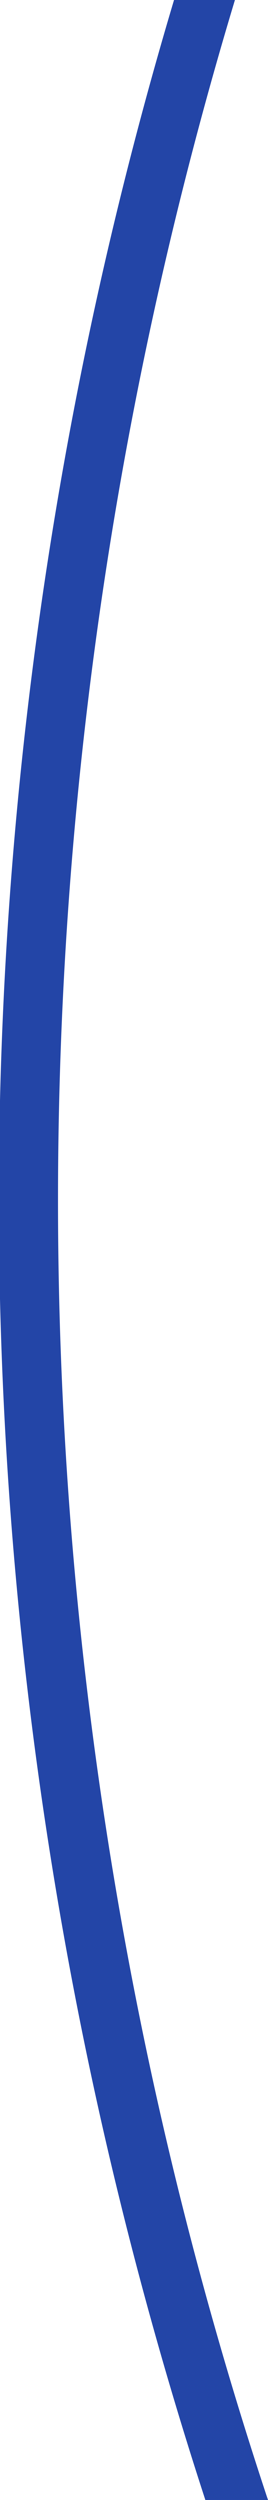 <svg id="圖層_1" data-name="圖層 1" xmlns="http://www.w3.org/2000/svg" viewBox="0 0 4.62 42.94"><defs><style>.cls-1{fill:#2345a7;}</style></defs><path class="cls-1" d="M1,20.6A71.15,71.15,0,0,1,4.05,0H3a71.82,71.82,0,0,0,.54,42.94H4.62A70.62,70.62,0,0,1,1,20.6Z"/></svg>